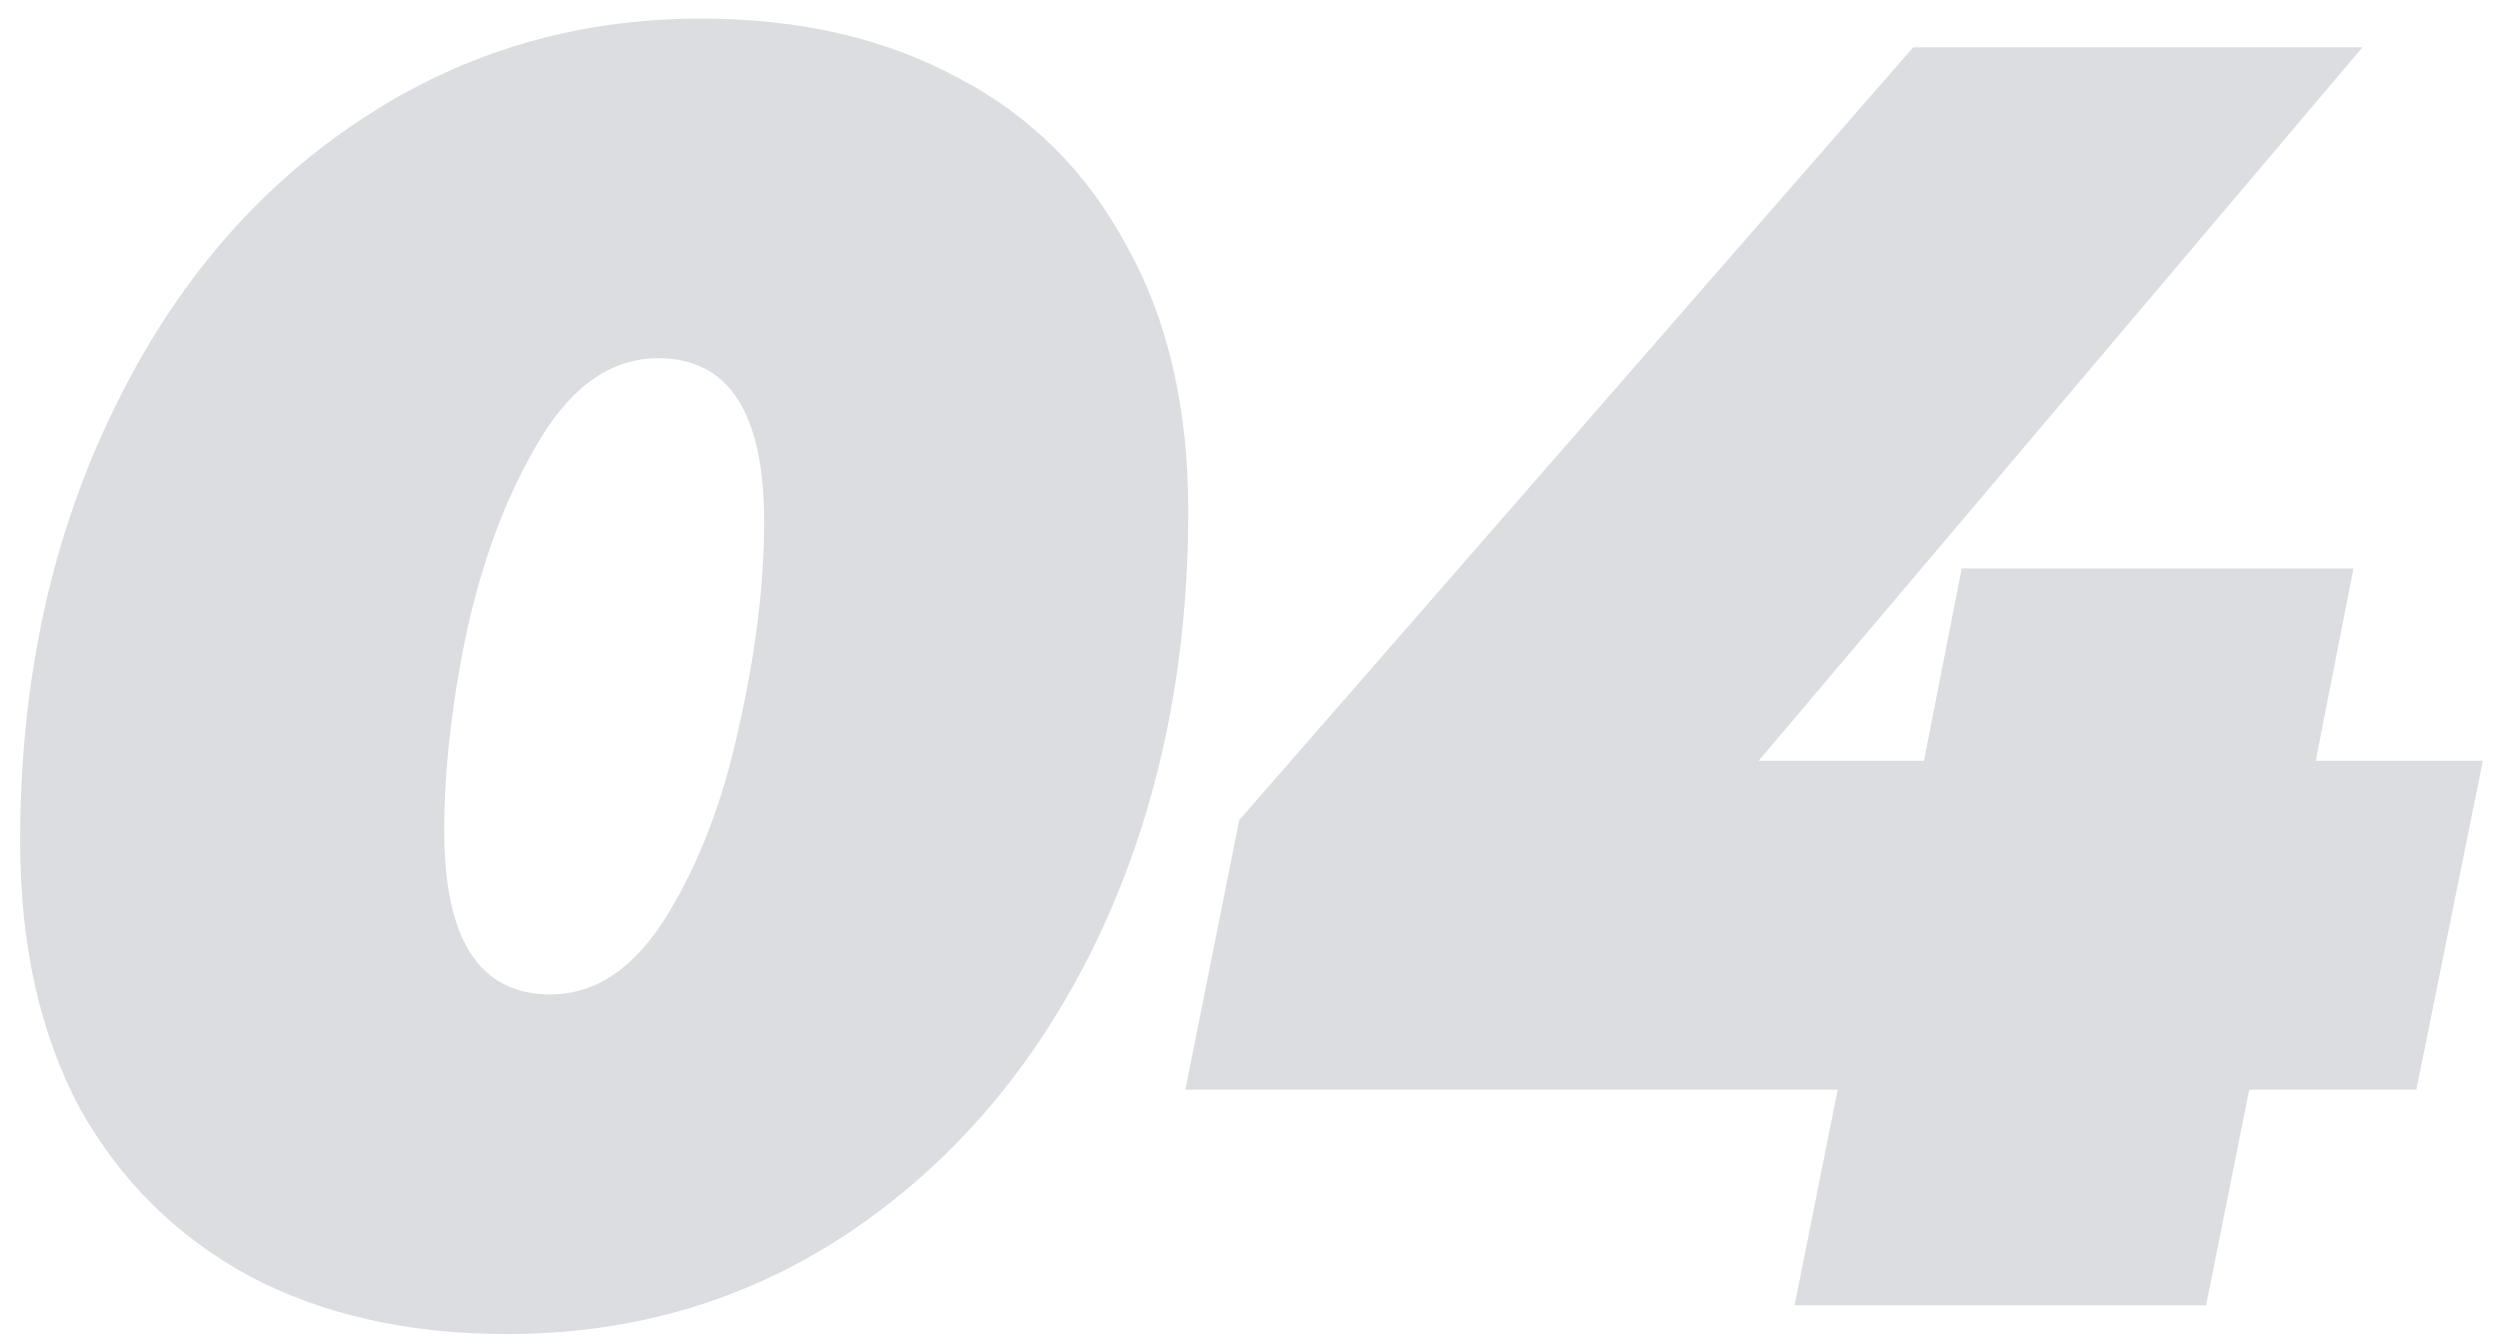 <?xml version="1.0" encoding="UTF-8"?> <svg xmlns="http://www.w3.org/2000/svg" width="93" height="50" viewBox="0 0 93 50" fill="none"><path d="M18.866 49.627C15.211 49.627 12.025 48.914 9.306 47.487C6.587 46.017 4.47 43.922 2.955 41.203C1.484 38.44 0.749 35.142 0.749 31.309C0.749 25.515 1.841 20.301 4.025 15.666C6.208 10.986 9.217 7.331 13.05 4.702C16.927 2.028 21.273 0.691 26.086 0.691C29.741 0.691 32.927 1.426 35.646 2.897C38.364 4.323 40.459 6.418 41.93 9.181C43.445 11.9 44.203 15.175 44.203 19.008C44.203 24.802 43.111 30.039 40.927 34.719C38.743 39.354 35.713 43.008 31.835 45.682C28.002 48.312 23.679 49.627 18.866 49.627ZM20.47 36.992C22.164 36.992 23.612 36.011 24.816 34.05C26.019 32.089 26.91 29.749 27.49 27.031C28.114 24.267 28.426 21.727 28.426 19.41C28.426 15.354 27.111 13.326 24.482 13.326C22.788 13.326 21.339 14.306 20.136 16.267C18.933 18.228 18.019 20.59 17.395 23.354C16.816 26.072 16.526 28.59 16.526 30.908C16.526 34.964 17.841 36.992 20.47 36.992ZM89.889 40.535H83.671L82.067 48.557H66.758L68.362 40.535H44.095L46.1 30.507L71.17 1.76H87.883L65.421 28.301H71.571L72.975 21.148H87.549L86.145 28.301H92.362L89.889 40.535Z" fill="#DBDDE1"></path></svg> 